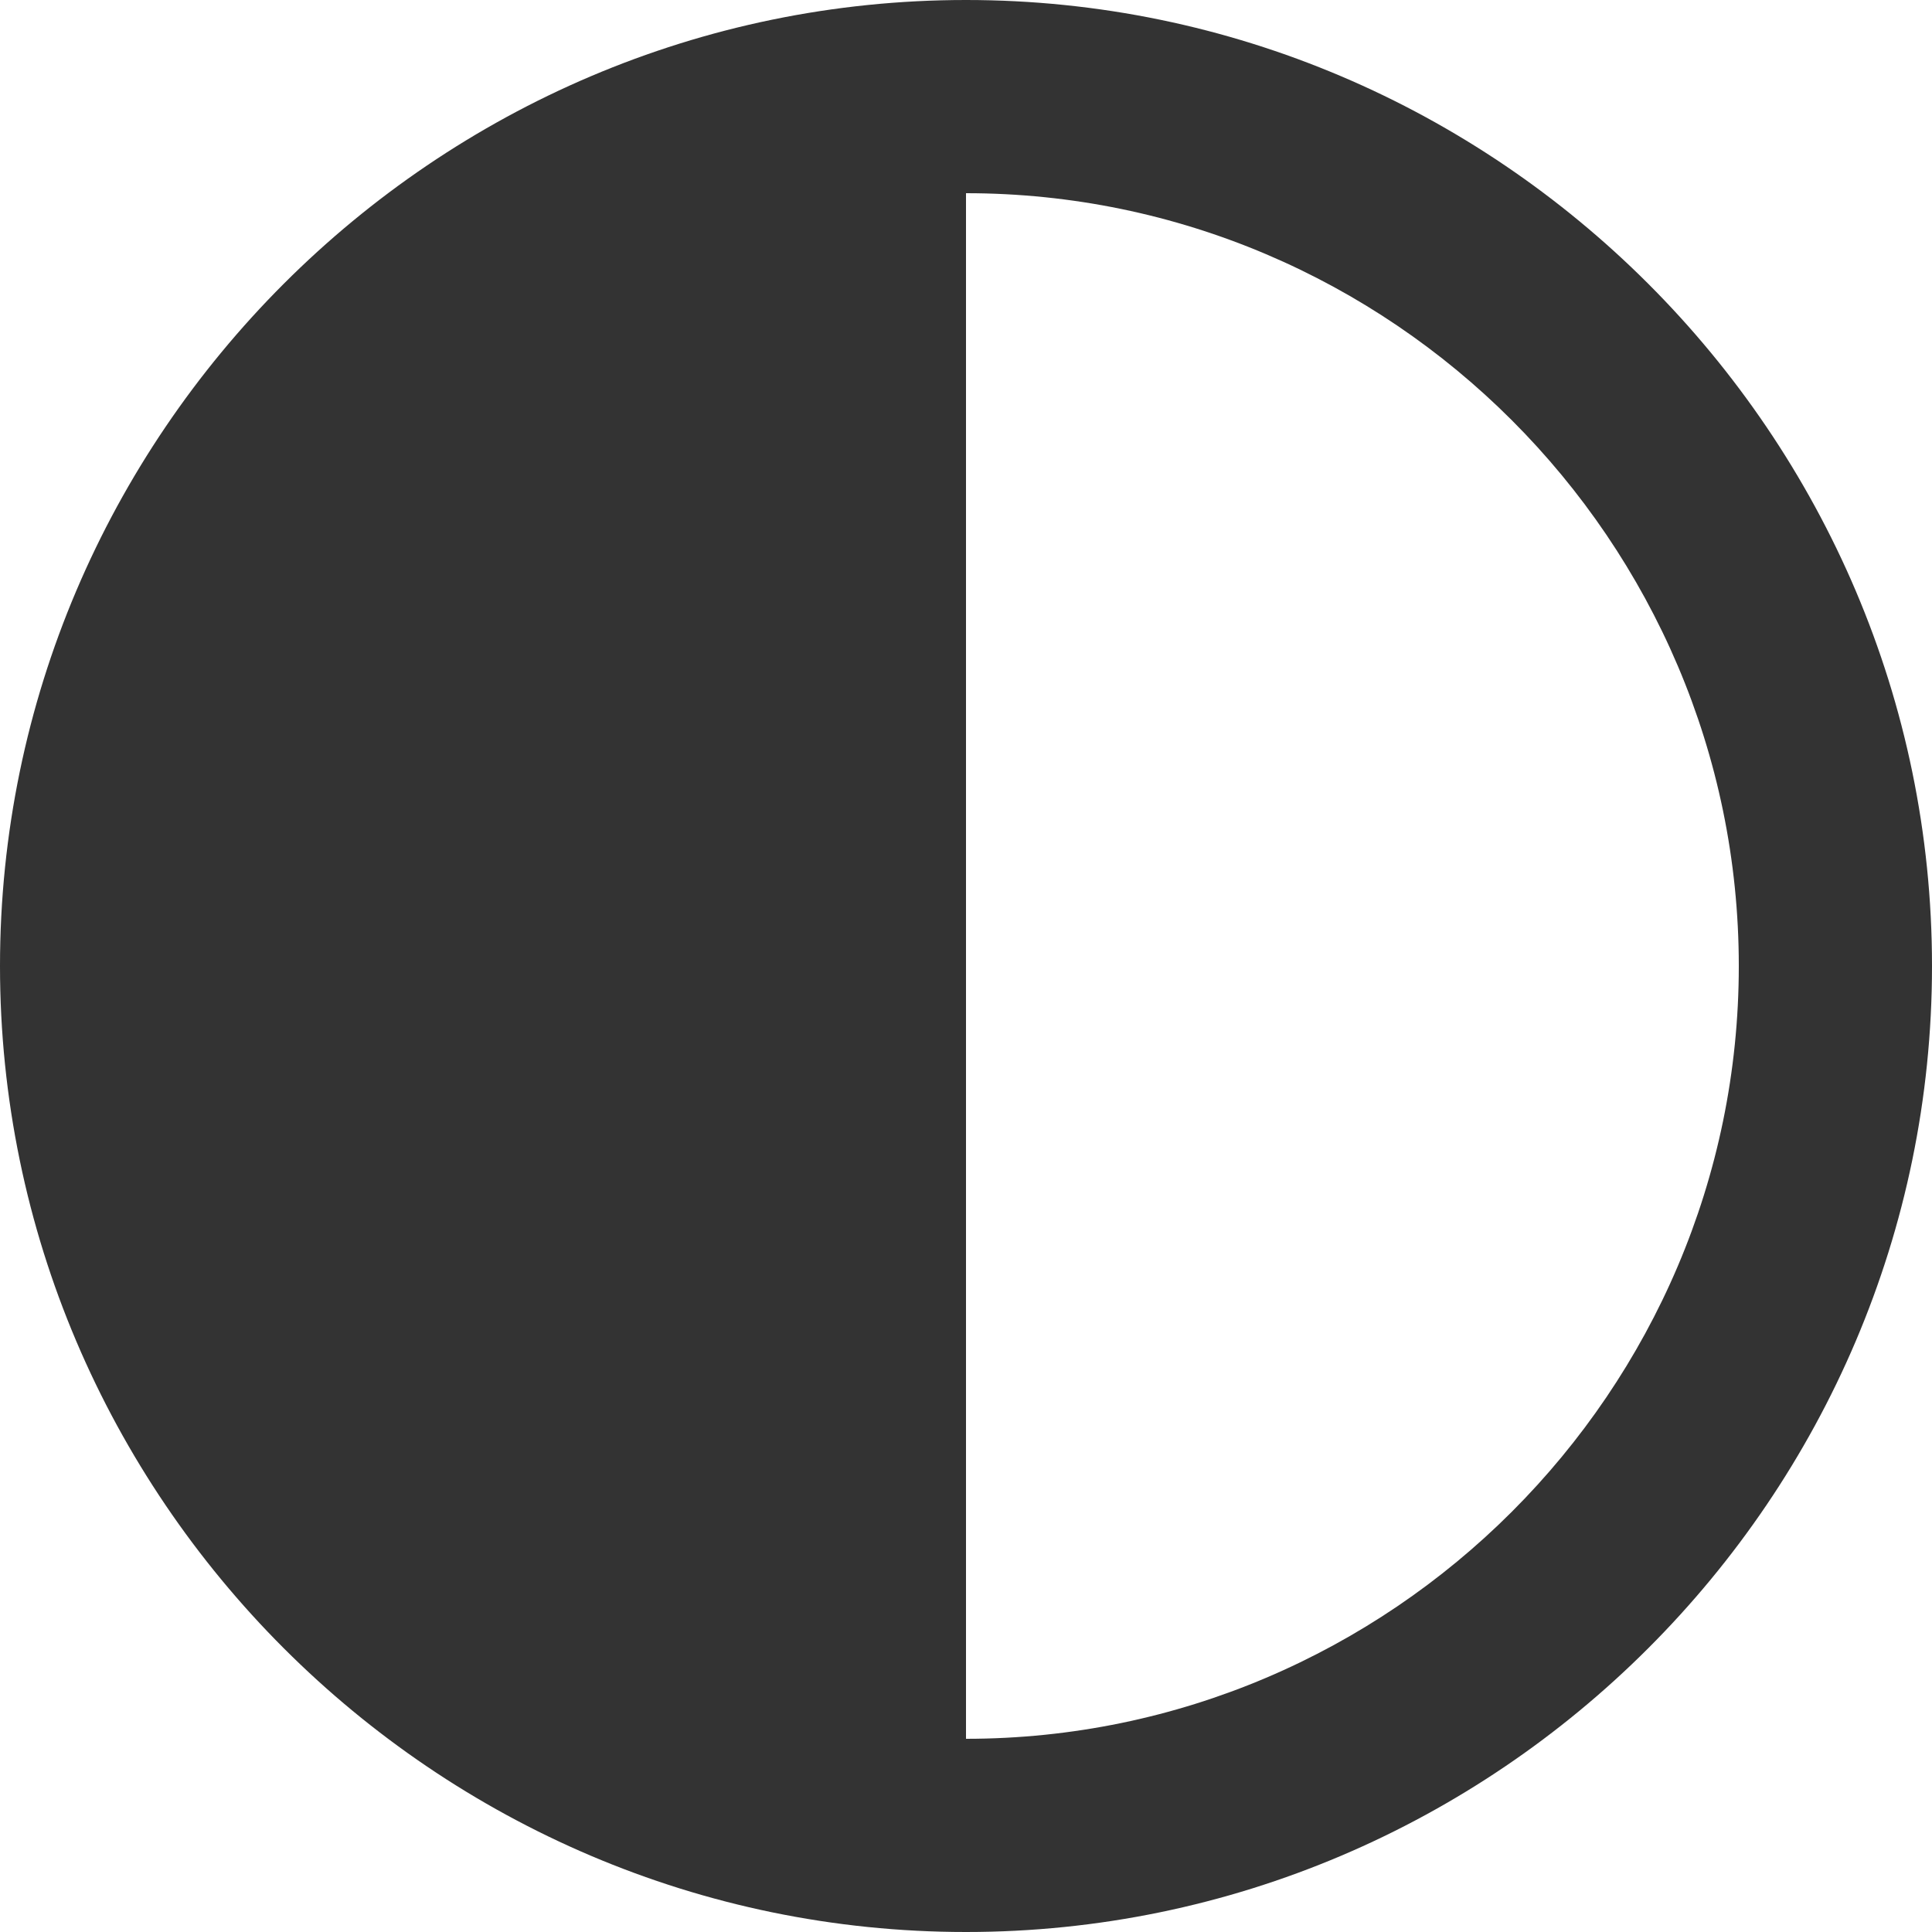 <svg xmlns="http://www.w3.org/2000/svg" width="20" height="20" fill="none"><path fill="#333" fill-rule="evenodd" d="M10 0C4.5 0 0 4.5 0 10s4.5 10 10 10 10-4.5 10-10S15.5 0 10 0Zm0 18V2c4.4 0 8 3.6 8 8s-3.6 8-8 8Z" clip-rule="evenodd"/></svg>